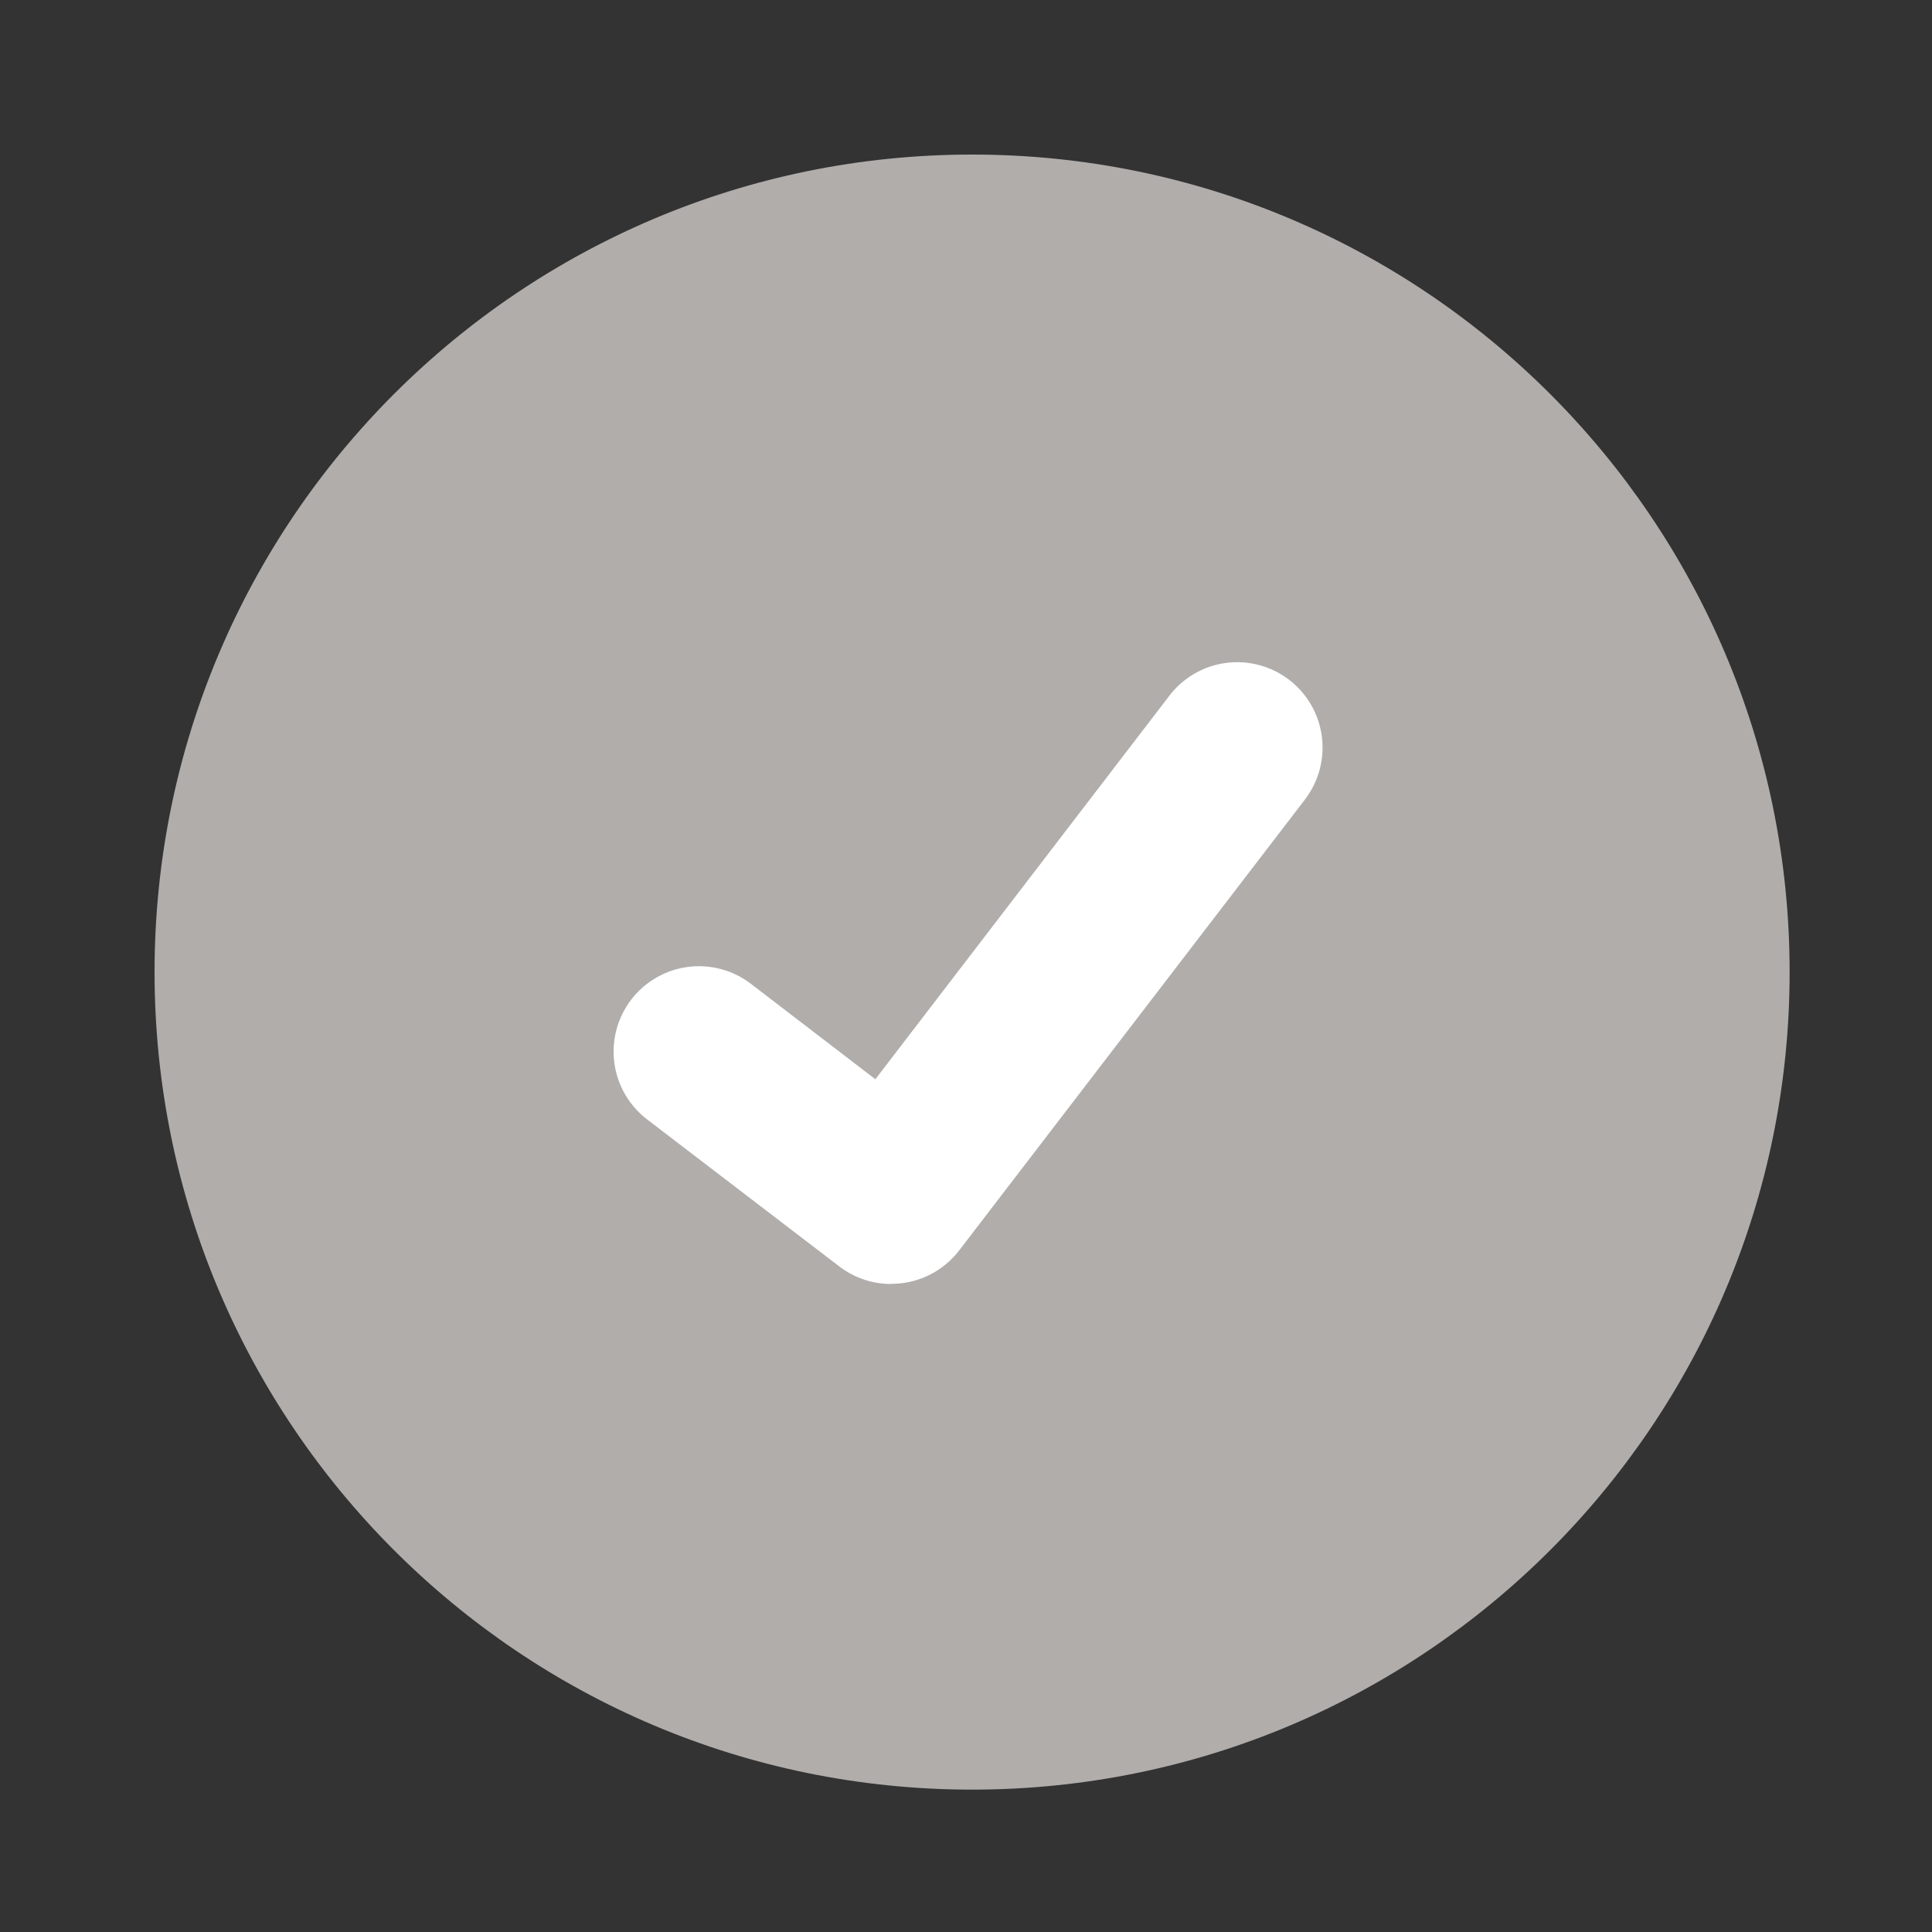 <svg width="150" height="150" viewBox="0 0 150 150" fill="none" xmlns="http://www.w3.org/2000/svg">
<rect x="0" y="0" width="150" height="150" fill="#333333" stroke="none"/>
<path d="M75.473 138.946C110.528 138.946 138.946 110.528 138.946 75.473C138.946 40.418 110.528 12 75.473 12C40.418 12 12 40.418 12 75.473C12 110.528 40.418 138.946 75.473 138.946Z" fill="#B1ADAB"/>
<path d="M69.183 99.686C67.755 99.689 66.365 99.227 65.223 98.37L65.152 98.317L50.235 86.906C49.544 86.376 48.964 85.716 48.529 84.962C48.093 84.208 47.81 83.376 47.696 82.513C47.582 81.65 47.639 80.773 47.864 79.932C48.089 79.091 48.478 78.303 49.007 77.612C49.537 76.921 50.197 76.341 50.951 75.906C51.705 75.47 52.537 75.187 53.4 75.073C54.263 74.959 55.14 75.016 55.981 75.241C56.822 75.466 57.611 75.854 58.301 76.384L67.963 83.793L90.795 54.007C91.325 53.316 91.985 52.736 92.739 52.301C93.492 51.866 94.324 51.583 95.186 51.469C96.049 51.355 96.926 51.412 97.766 51.637C98.607 51.862 99.395 52.25 100.086 52.779L100.088 52.781L99.946 52.978L100.091 52.781C101.485 53.852 102.396 55.431 102.626 57.173C102.856 58.916 102.385 60.678 101.317 62.073L74.462 97.093C73.841 97.9 73.042 98.553 72.127 99.001C71.213 99.45 70.207 99.681 69.189 99.678L69.183 99.686Z" fill="white"/>
</svg>
